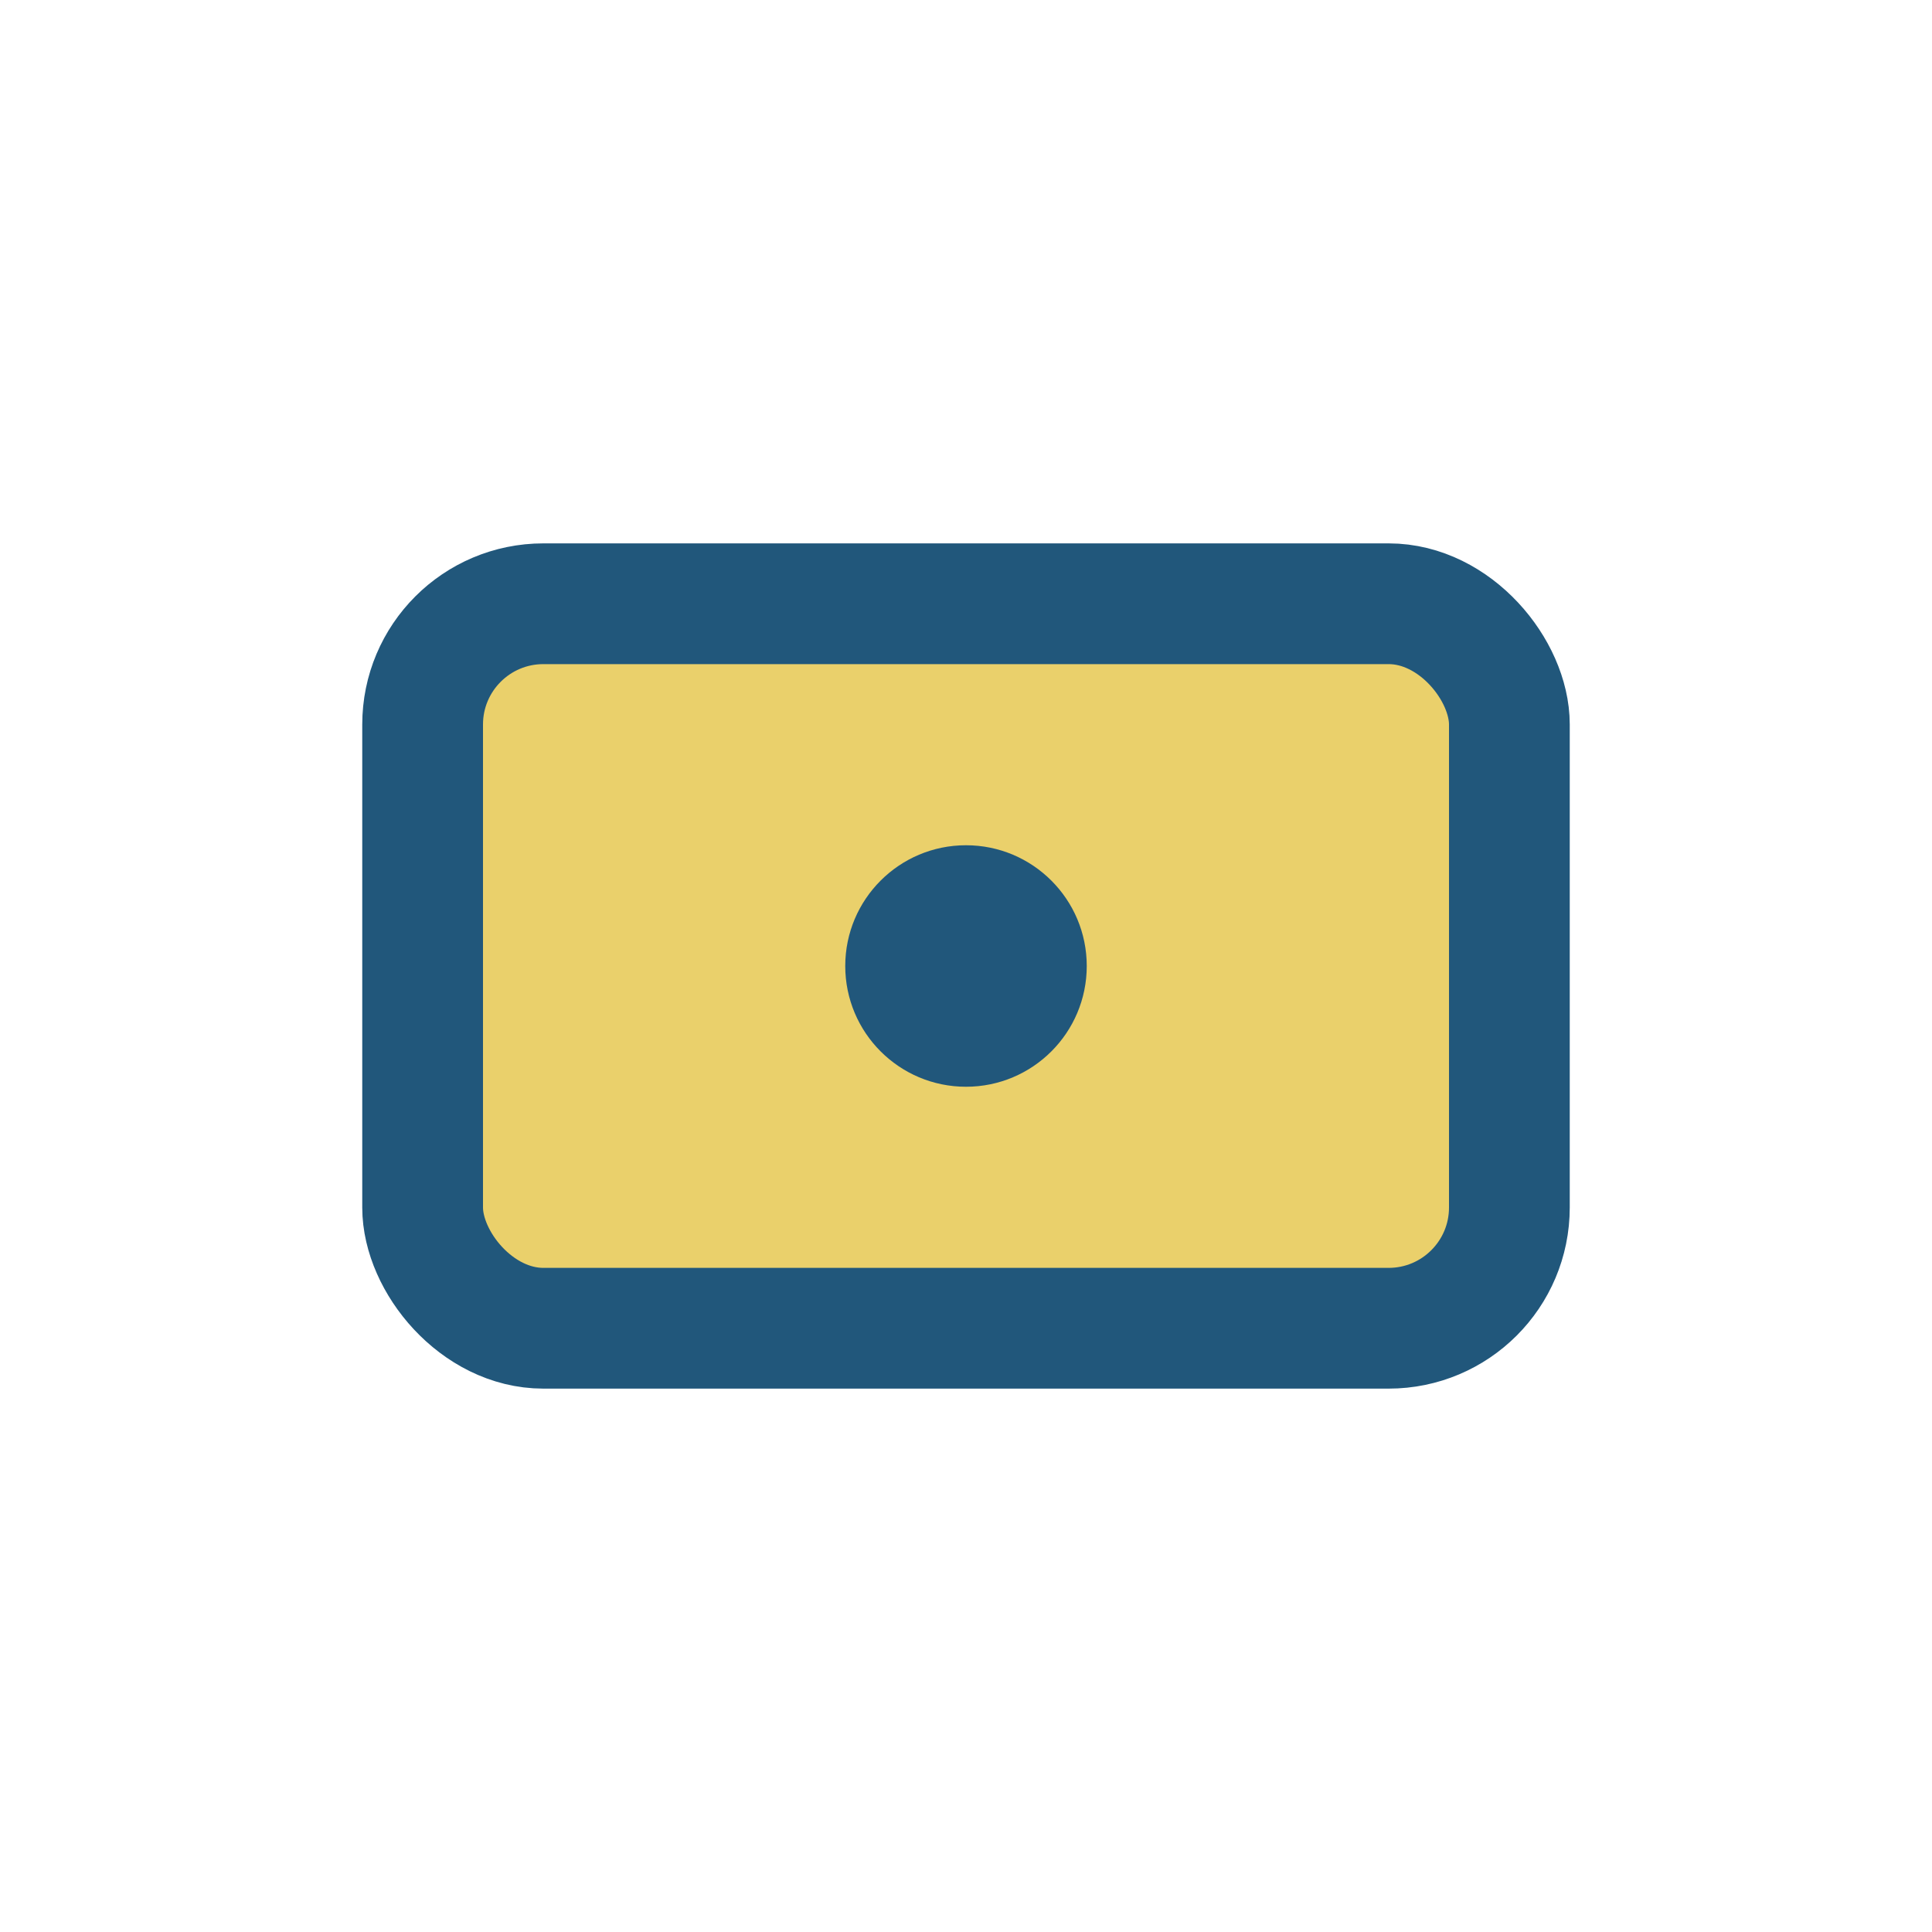 <?xml version="1.0" encoding="UTF-8"?>
<svg xmlns="http://www.w3.org/2000/svg" width="32" height="32" viewBox="0 0 32 32"><rect x="7" y="10" width="18" height="12" rx="2" fill="#EAD06B" stroke="#21577B" stroke-width="2"/><circle cx="16" cy="16" r="2" fill="#21577B"/></svg>